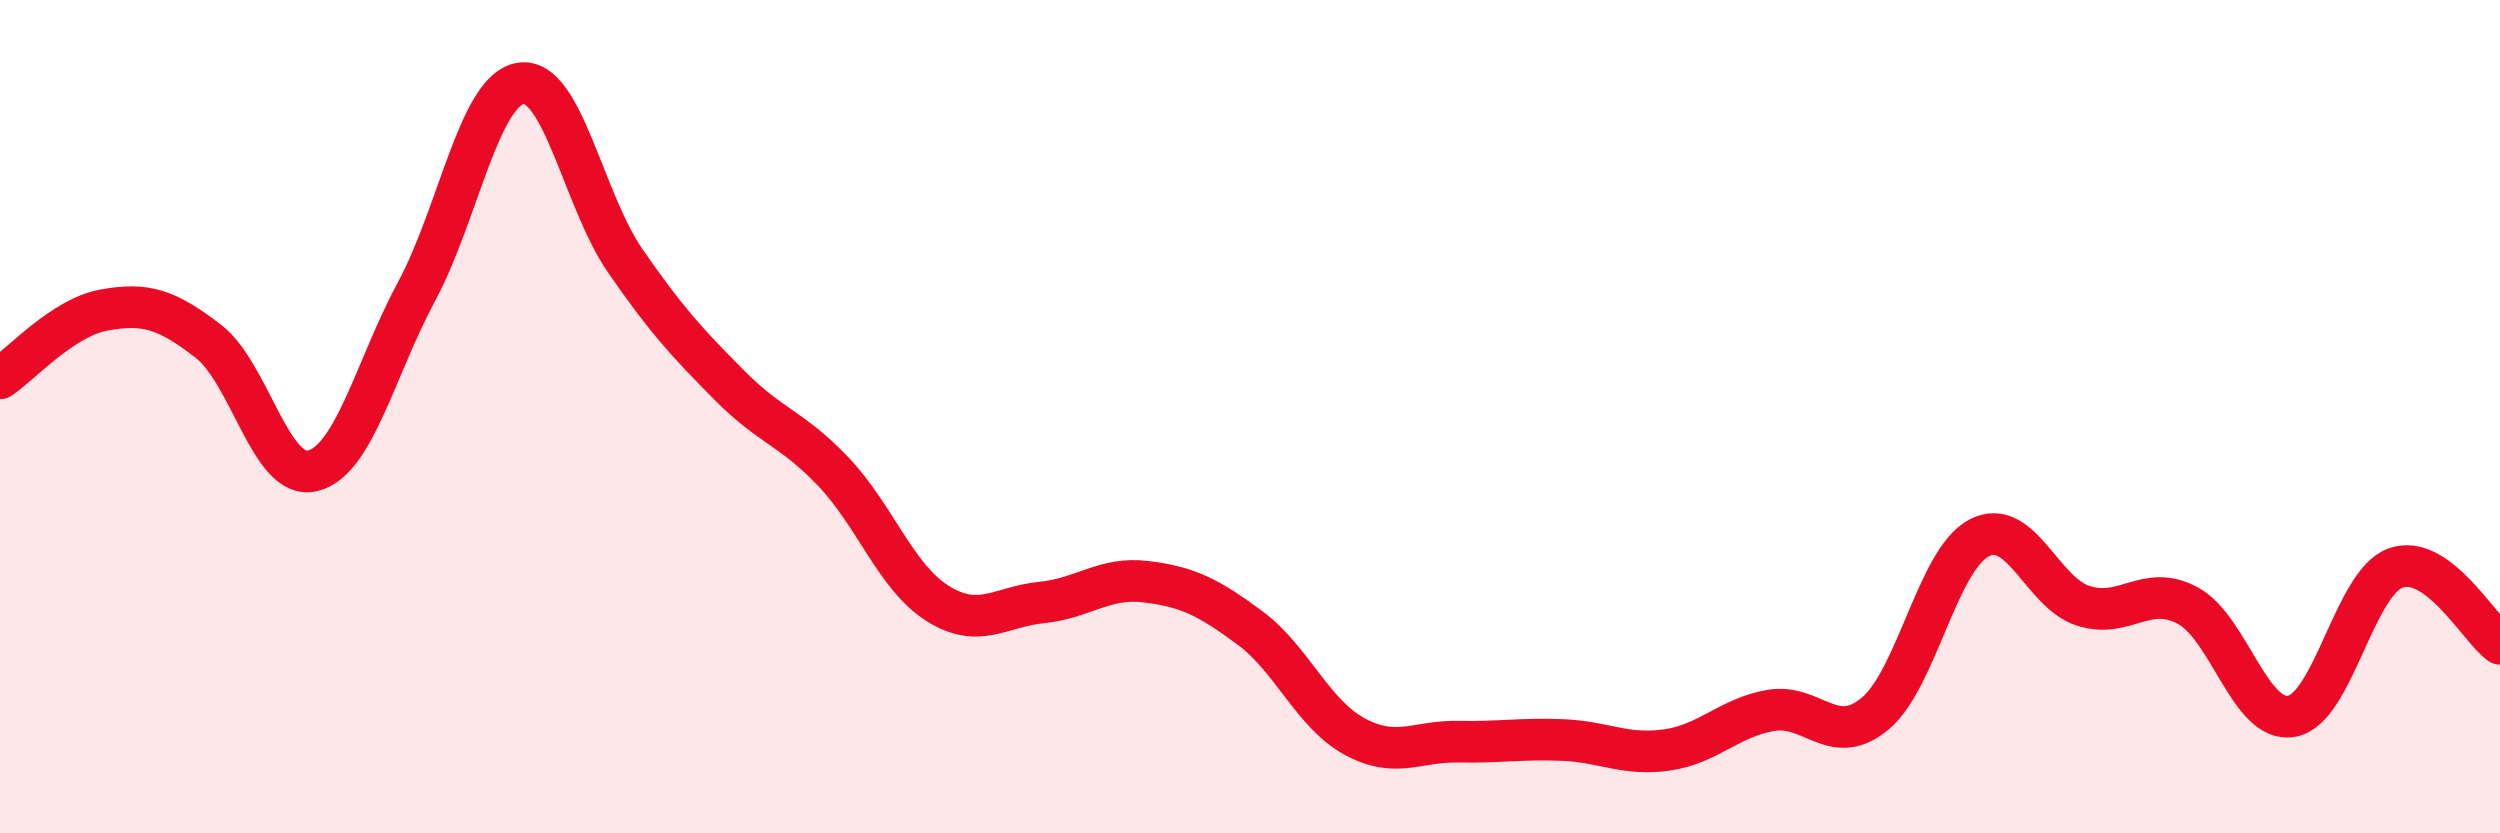
    <svg width="60" height="20" viewBox="0 0 60 20" xmlns="http://www.w3.org/2000/svg">
      <path
        d="M 0,9.08 C 0.5,8.75 1.5,7.62 2.5,7.44 C 3.5,7.26 4,7.42 5,8.19 C 6,8.96 6.5,11.54 7.5,11.3 C 8.5,11.06 9,8.85 10,6.99 C 11,5.13 11.5,2.15 12.5,2 C 13.5,1.85 14,4.8 15,6.25 C 16,7.7 16.5,8.23 17.5,9.24 C 18.5,10.25 19,10.27 20,11.32 C 21,12.37 21.5,13.85 22.5,14.48 C 23.5,15.11 24,14.56 25,14.46 C 26,14.36 26.5,13.84 27.5,13.96 C 28.5,14.08 29,14.33 30,15.07 C 31,15.81 31.5,17.12 32.5,17.67 C 33.5,18.22 34,17.78 35,17.8 C 36,17.82 36.5,17.72 37.5,17.76 C 38.5,17.8 39,18.14 40,18 C 41,17.86 41.5,17.22 42.5,17.05 C 43.5,16.88 44,17.96 45,17.13 C 46,16.3 46.5,13.43 47.5,12.91 C 48.5,12.39 49,14.22 50,14.54 C 51,14.86 51.5,14 52.5,14.53 C 53.5,15.06 54,17.37 55,17.19 C 56,17.01 56.5,13.98 57.5,13.63 C 58.5,13.28 59.5,15.09 60,15.45L60 20L0 20Z"
        fill="#EB0A25"
        opacity="0.1"
        stroke-linecap="round"
        stroke-linejoin="round"
      />
      <path
        d="M 0,9.08 C 0.5,8.75 1.5,7.62 2.5,7.44 C 3.5,7.26 4,7.42 5,8.19 C 6,8.96 6.5,11.54 7.5,11.3 C 8.5,11.06 9,8.85 10,6.99 C 11,5.13 11.5,2.15 12.5,2 C 13.5,1.85 14,4.8 15,6.25 C 16,7.7 16.5,8.23 17.5,9.24 C 18.5,10.25 19,10.27 20,11.32 C 21,12.37 21.5,13.85 22.5,14.48 C 23.5,15.11 24,14.56 25,14.46 C 26,14.36 26.5,13.84 27.5,13.96 C 28.5,14.08 29,14.33 30,15.07 C 31,15.81 31.5,17.12 32.5,17.67 C 33.5,18.22 34,17.78 35,17.8 C 36,17.82 36.5,17.72 37.5,17.76 C 38.5,17.8 39,18.14 40,18 C 41,17.86 41.5,17.22 42.5,17.05 C 43.5,16.88 44,17.96 45,17.13 C 46,16.3 46.5,13.43 47.5,12.91 C 48.5,12.39 49,14.22 50,14.54 C 51,14.86 51.5,14 52.5,14.53 C 53.5,15.06 54,17.37 55,17.19 C 56,17.01 56.5,13.98 57.5,13.63 C 58.5,13.28 59.5,15.09 60,15.45"
        stroke="#EB0A25"
        stroke-width="1"
        fill="none"
        stroke-linecap="round"
        stroke-linejoin="round"
      />
    </svg>
  